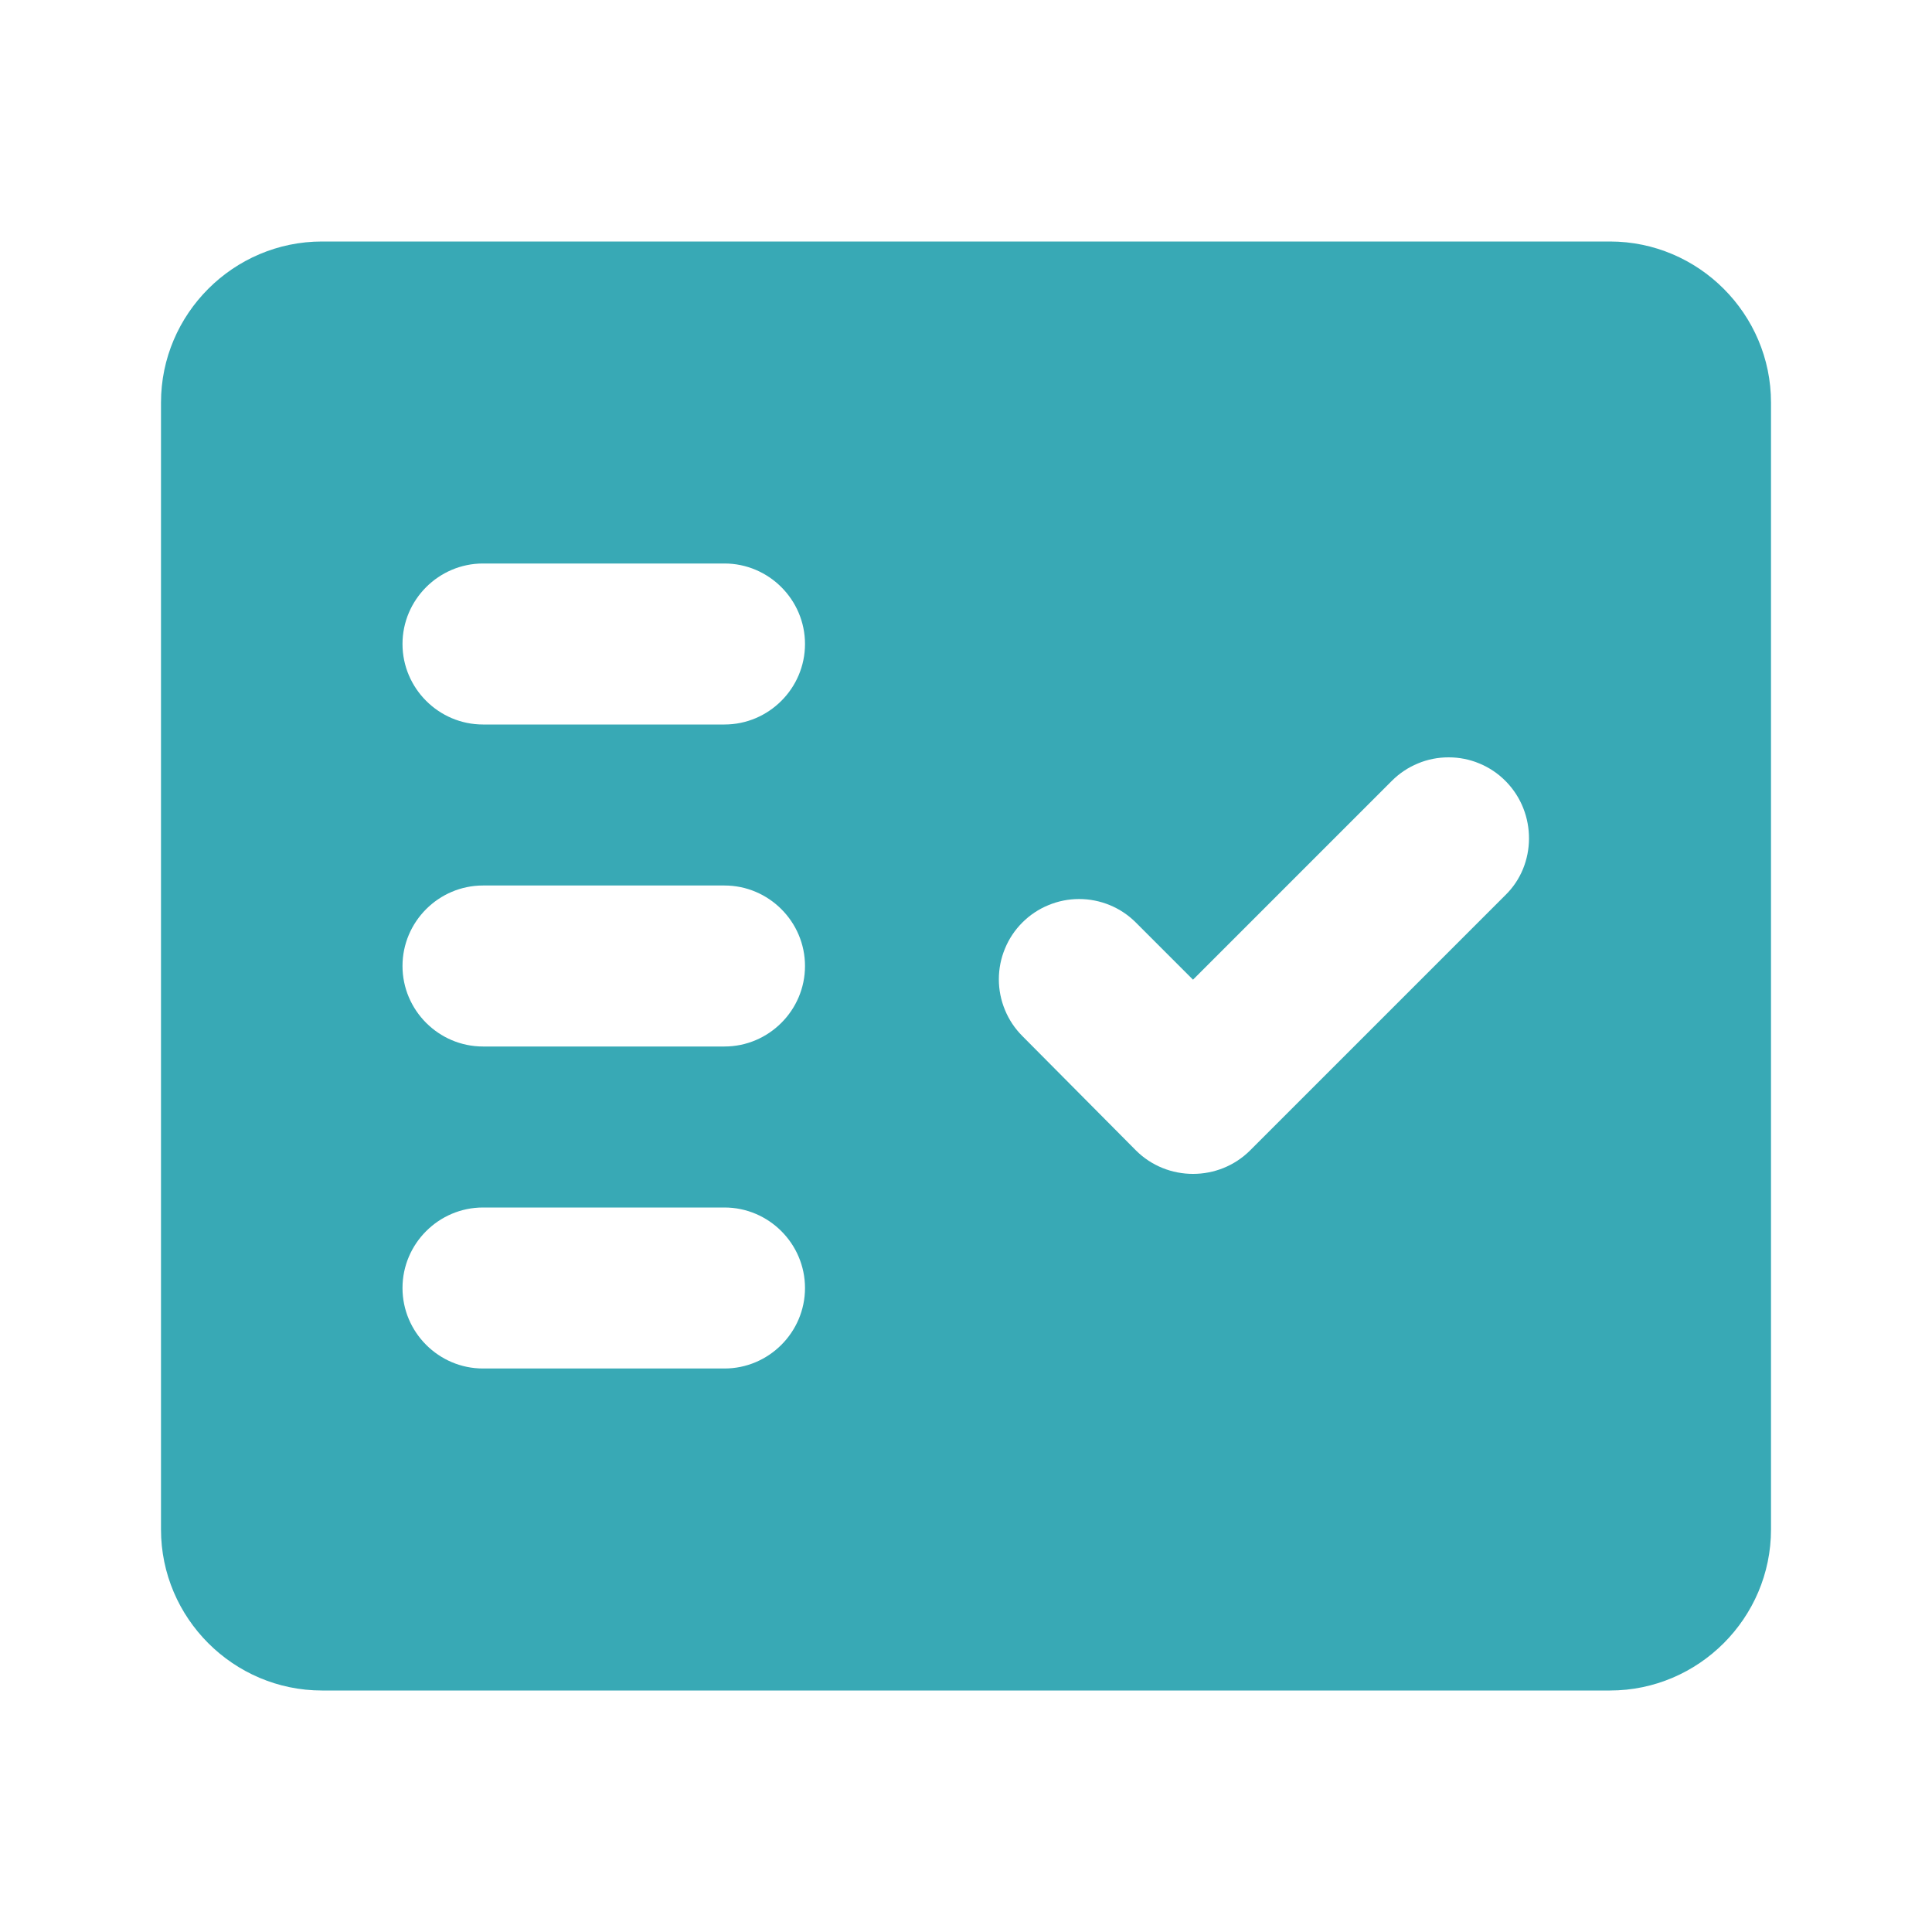 <svg width="24" height="24" viewBox="0 0 24 24" fill="none" xmlns="http://www.w3.org/2000/svg">
<g id="ic:round-fact-check">
<path id="Vector" fill-rule="evenodd" clip-rule="evenodd" d="M20 3H4C2.9 3 2 3.9 2 5V19C2 20.1 2.9 21 4 21H20C21.1 21 22 20.1 22 19V5C22 3.9 21.1 3 20 3ZM9 17H6C5.45 17 5 16.55 5 16C5 15.45 5.45 15 6 15H9C9.55 15 10 15.45 10 16C10 16.55 9.55 17 9 17ZM9 13H6C5.45 13 5 12.55 5 12C5 11.45 5.45 11 6 11H9C9.55 11 10 11.45 10 12C10 12.55 9.55 13 9 13ZM9 9H6C5.45 9 5 8.55 5 8C5 7.45 5.45 7 6 7H9C9.55 7 10 7.45 10 8C10 8.55 9.55 9 9 9ZM18.7 11.12L15.53 14.29C15.14 14.68 14.5 14.68 14.11 14.29L12.7 12.87C12.607 12.777 12.534 12.668 12.484 12.546C12.434 12.426 12.408 12.296 12.408 12.165C12.408 12.034 12.434 11.904 12.484 11.784C12.534 11.662 12.607 11.553 12.7 11.46C12.793 11.367 12.902 11.294 13.024 11.244C13.144 11.194 13.274 11.168 13.405 11.168C13.536 11.168 13.666 11.194 13.787 11.244C13.908 11.294 14.017 11.367 14.11 11.46L14.82 12.17L17.29 9.7C17.383 9.607 17.492 9.534 17.613 9.484C17.734 9.433 17.864 9.408 17.995 9.408C18.126 9.408 18.256 9.433 18.377 9.484C18.498 9.534 18.608 9.607 18.7 9.7L18.71 9.71C19.09 10.1 19.09 10.74 18.7 11.12Z" fill="#38A9B5"/>
</g>
</svg>
